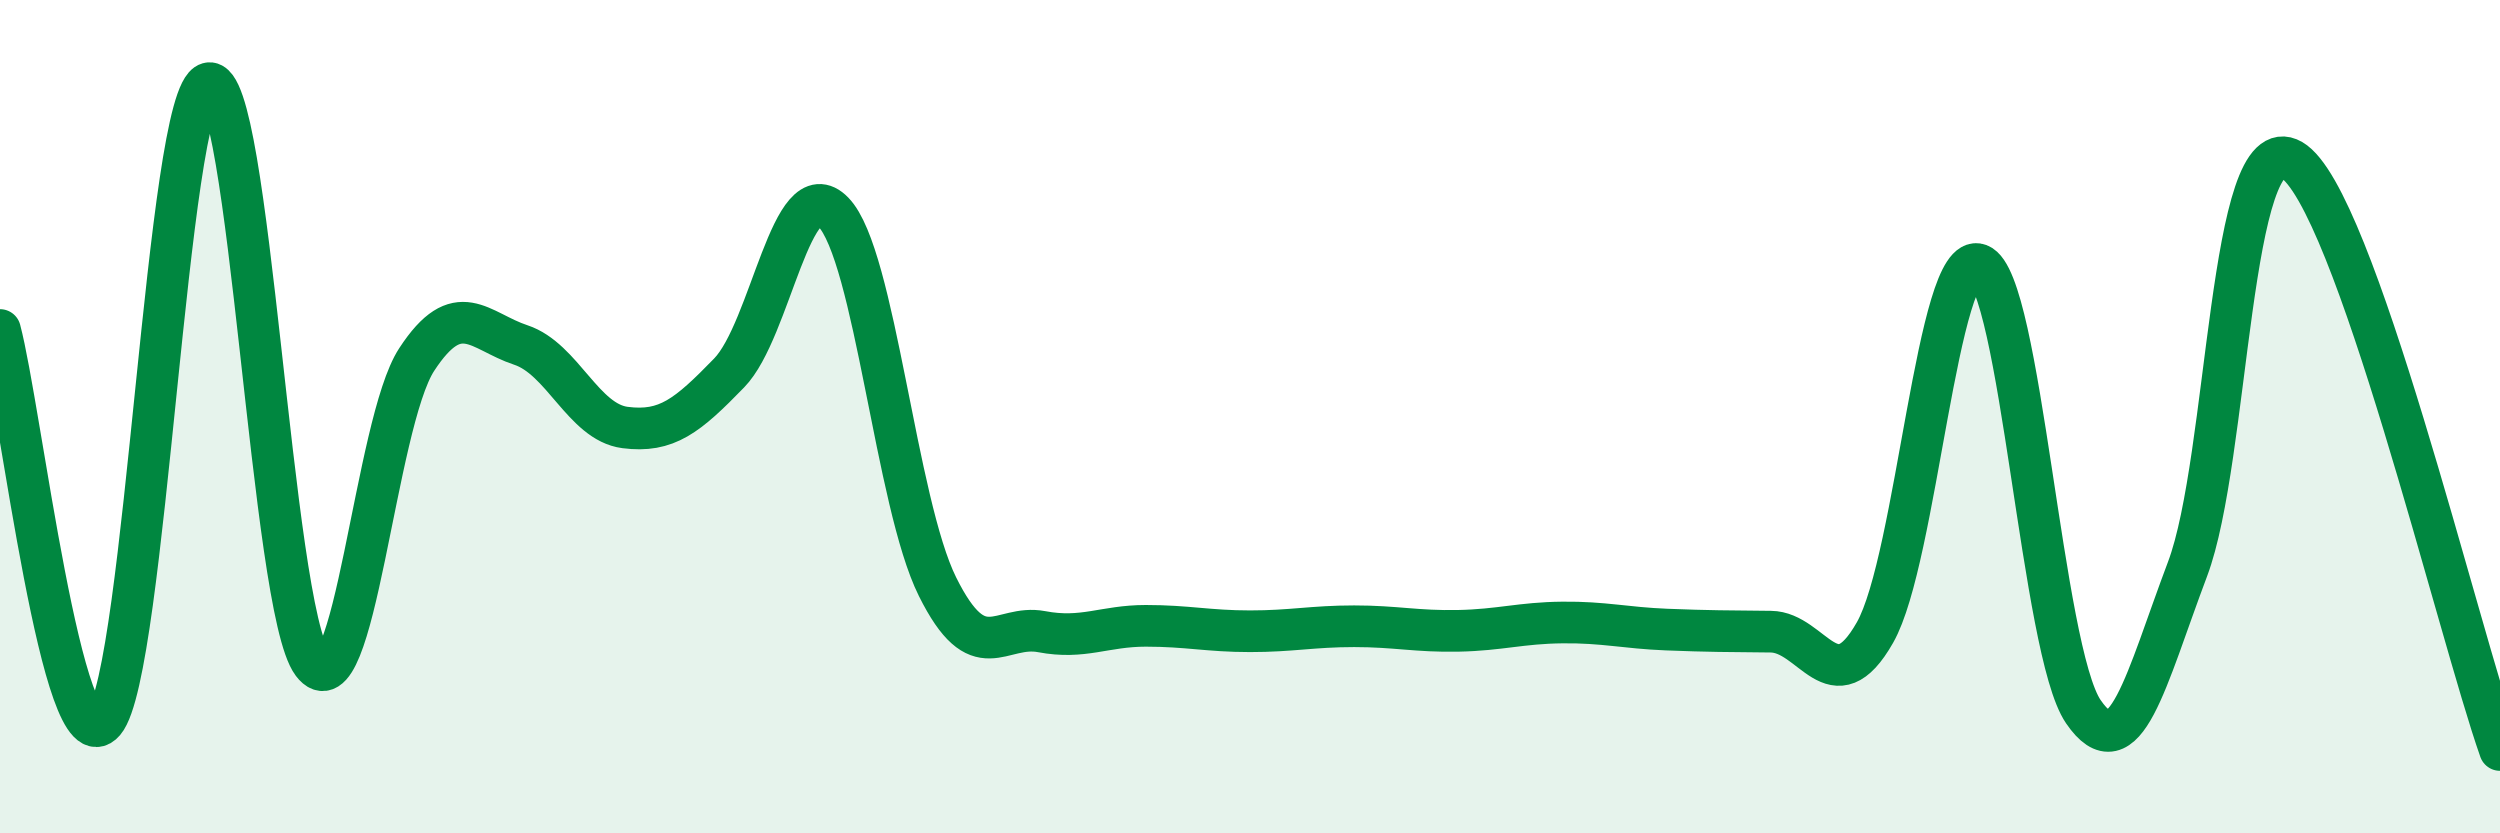 
    <svg width="60" height="20" viewBox="0 0 60 20" xmlns="http://www.w3.org/2000/svg">
      <path
        d="M 0,7.92 C 0.5,9.8 1.5,18.5 2.5,17.32 C 3.5,16.14 4,2.28 5,2 C 6,1.72 6.5,14.59 7.5,15.92 C 8.5,17.25 9,10.16 10,8.63 C 11,7.1 11.5,7.95 12.5,8.28 C 13.5,8.61 14,10.13 15,10.26 C 16,10.39 16.5,9.98 17.5,8.95 C 18.5,7.92 19,4.06 20,5.09 C 21,6.12 21.5,12.07 22.5,14.08 C 23.5,16.09 24,14.97 25,15.16 C 26,15.35 26.5,15.02 27.5,15.02 C 28.5,15.02 29,15.15 30,15.15 C 31,15.15 31.5,15.03 32.5,15.03 C 33.5,15.03 34,15.16 35,15.14 C 36,15.12 36.5,14.95 37.5,14.94 C 38.5,14.93 39,15.07 40,15.11 C 41,15.15 41.5,15.15 42.5,15.16 C 43.5,15.17 44,16.94 45,15.18 C 46,13.42 46.5,5.97 47.5,6.35 C 48.5,6.73 49,15.62 50,17.08 C 51,18.54 51.5,16.31 52.5,13.66 C 53.5,11.01 53.5,2.97 55,3.84 C 56.5,4.71 59,15.17 60,18L60 20L0 20Z"
        fill="#008740"
        opacity="0.1"
        stroke-linecap="round"
        stroke-linejoin="round"
      />
      <path
        d="M 0,7.92 C 0.5,9.8 1.5,18.5 2.5,17.32 C 3.5,16.14 4,2.28 5,2 C 6,1.72 6.5,14.59 7.5,15.92 C 8.5,17.25 9,10.16 10,8.63 C 11,7.1 11.5,7.95 12.5,8.28 C 13.5,8.61 14,10.13 15,10.26 C 16,10.39 16.5,9.98 17.5,8.95 C 18.5,7.92 19,4.06 20,5.09 C 21,6.12 21.5,12.07 22.5,14.08 C 23.5,16.09 24,14.97 25,15.16 C 26,15.35 26.5,15.02 27.5,15.02 C 28.5,15.02 29,15.15 30,15.15 C 31,15.15 31.5,15.03 32.5,15.03 C 33.5,15.03 34,15.16 35,15.14 C 36,15.12 36.5,14.95 37.5,14.94 C 38.5,14.93 39,15.07 40,15.11 C 41,15.15 41.5,15.15 42.5,15.16 C 43.5,15.17 44,16.94 45,15.18 C 46,13.42 46.5,5.97 47.5,6.35 C 48.5,6.73 49,15.62 50,17.08 C 51,18.54 51.5,16.31 52.5,13.66 C 53.5,11.01 53.5,2.97 55,3.84 C 56.5,4.71 59,15.17 60,18"
        stroke="#008740"
        stroke-width="1"
        fill="none"
        stroke-linecap="round"
        stroke-linejoin="round"
      />
    </svg>
  